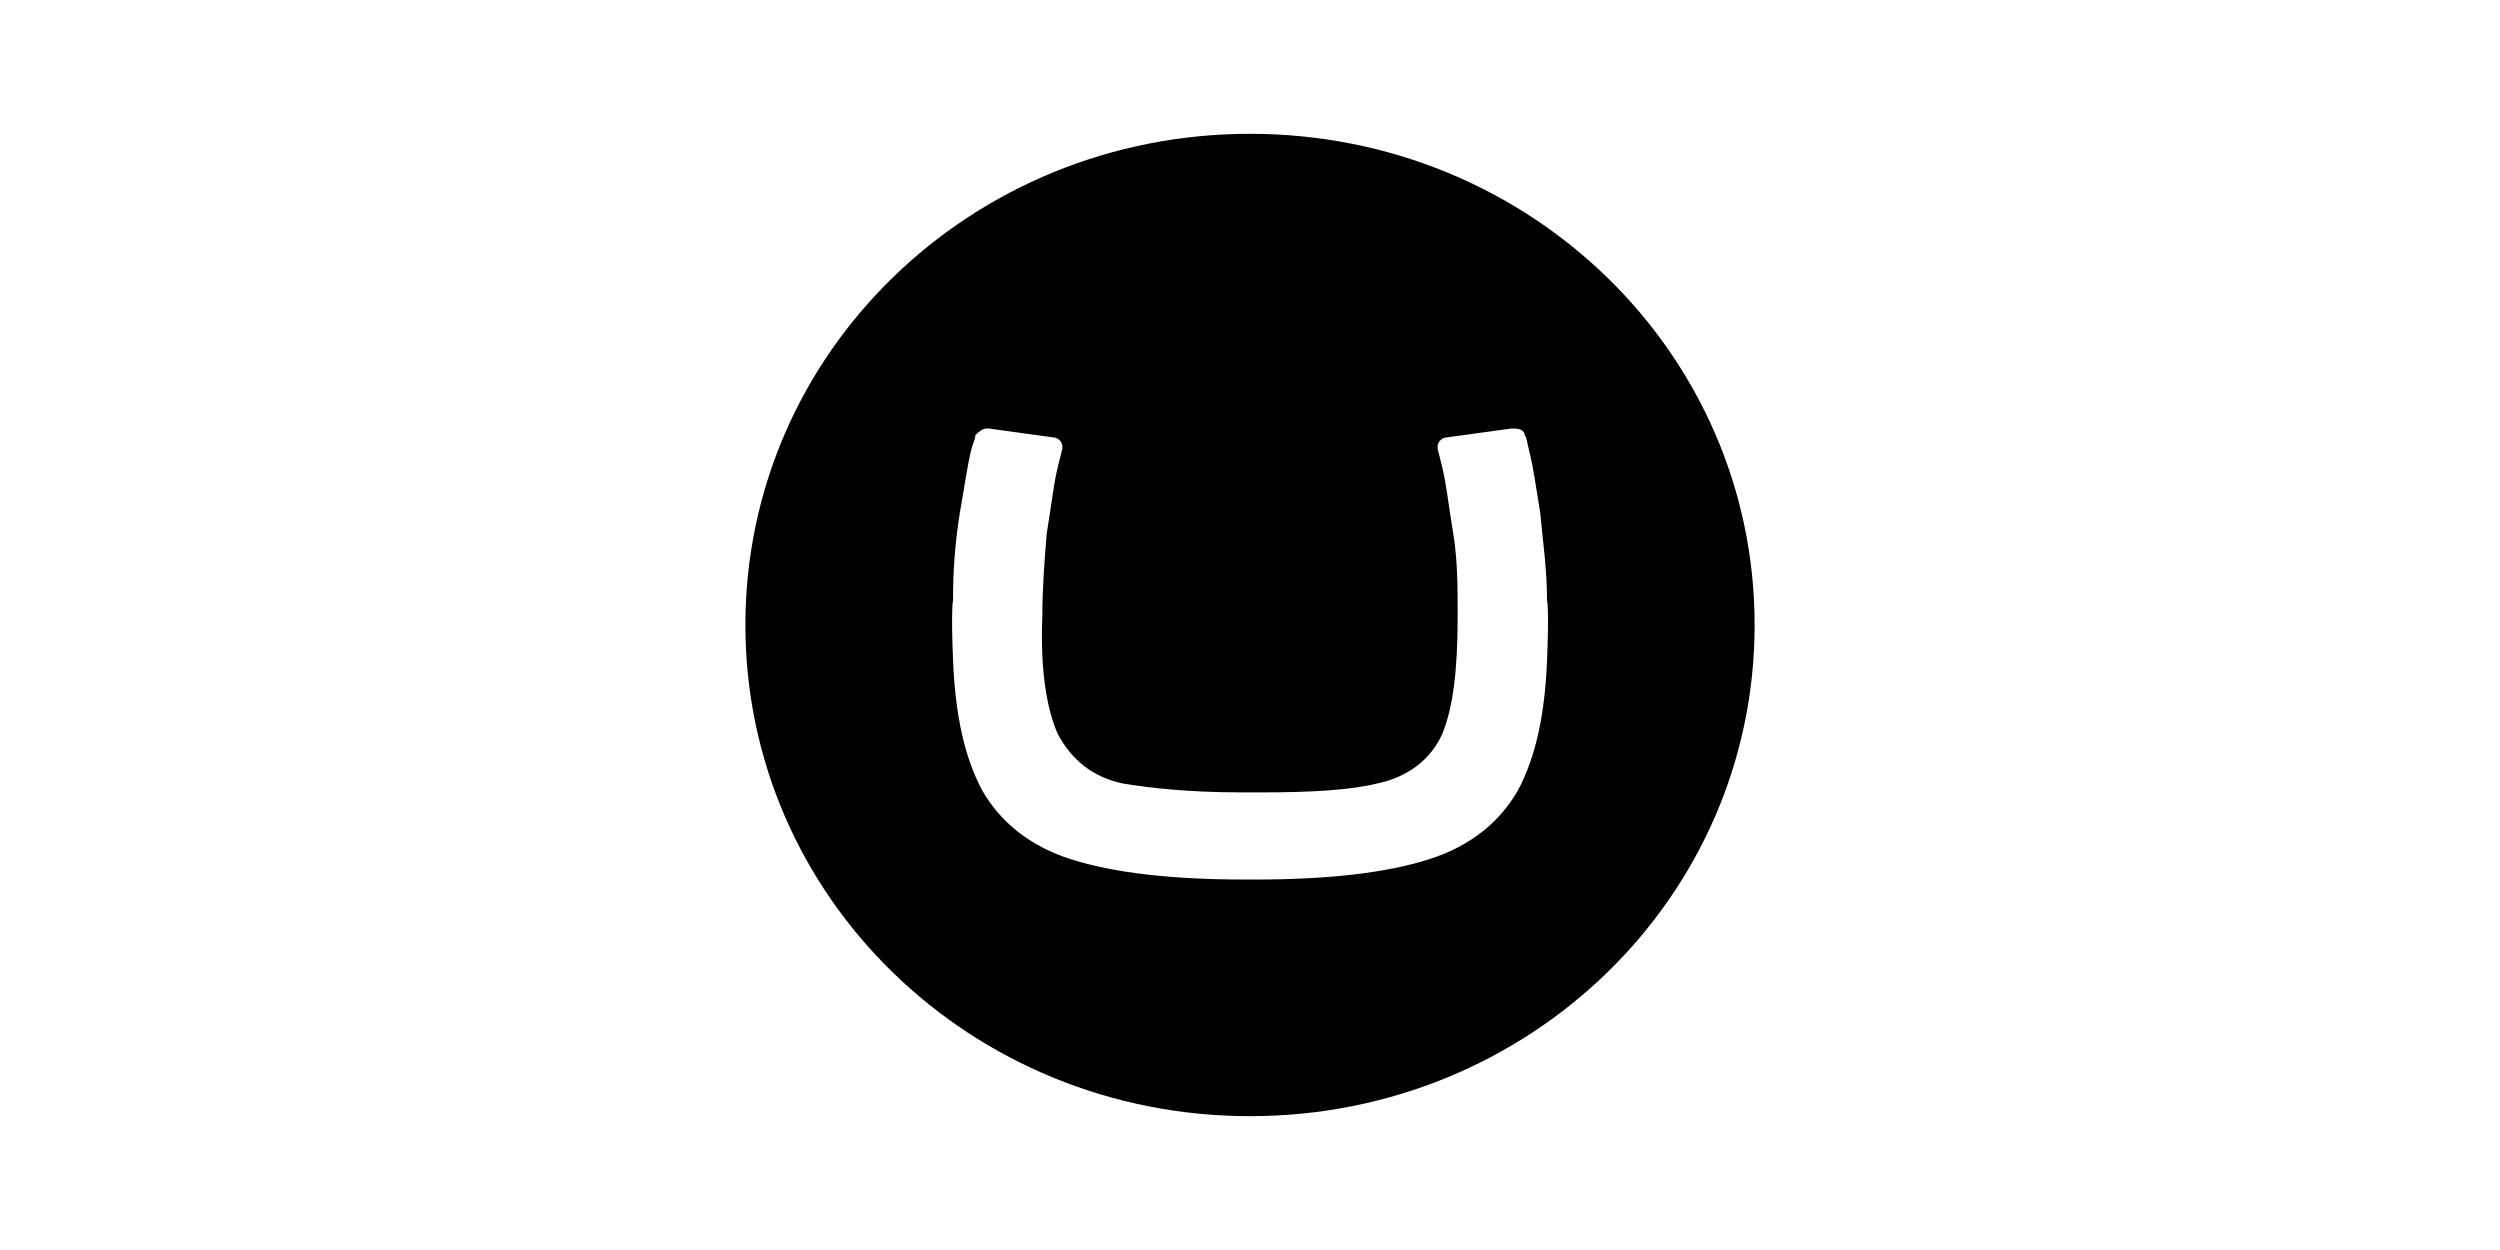 <?xml version="1.0" encoding="UTF-8"?><svg id="Layer_2" xmlns="http://www.w3.org/2000/svg" viewBox="0 0 999.93 499.97"><defs><style>.cls-1{fill:#010101;}.cls-2{fill:#fff;opacity:0;}</style></defs><g id="Layer_1-2"><rect class="cls-2" width="999.93" height="499.97"/><path class="cls-1" d="M298.14,249.98c0-108.95,90.2-196.46,201.83-196.46s201.83,87.51,201.83,196.46-90.2,196.46-201.83,196.46-201.83-87.53-201.83-196.46ZM495.49,316.92c-19.64,0-35.71-1.75-46.42-3.55-12.51-2.66-20.57-9.82-25.92-19.64-4.47-9.86-7.13-25.88-6.24-47.33,0-11.59.89-22.32,1.75-33.05,1.82-10.7,2.69-19.63,4.49-26.81l1.77-7.13v-.87c0-1.77-1.77-3.58-3.57-3.58l-25.9-3.57h-.87c-1.77,0-3.58,1.77-4.47,2.69,0,1.75-.89,2.67-1.75,6.24-1.82,8.04-2.71,15.17-4.49,24.99-1.83,11.52-2.74,23.18-2.67,34.83,0,0-.89,2.67,0,24.12s4.47,38.4,11.61,51.8c7.15,12.48,18.77,22.3,35.72,27.67,16.99,5.38,40.18,8.06,69.66,8.06h3.58c29.48,0,52.68-2.66,69.63-8.06,16.99-5.35,28.61-15.17,35.76-27.67,7.15-13.37,10.73-30.36,11.61-51.8.89-21.44,0-24.12,0-24.12,0-12.5-1.75-24.14-2.69-34.8-1.77-10.73-2.66-17.88-4.47-25.01-.89-3.57-.89-5.37-1.77-6.24,0-1.8-1.77-2.69-4.47-2.69h-.89l-25.9,3.57c-1.77,0-3.58,1.8-3.58,3.58v.87l1.78,7.13c1.78,7.18,2.66,16.1,4.47,26.79,1.77,10.75,1.77,21.44,1.77,33.05,0,21.44-1.75,36.62-6.24,47.33-4.47,9.86-13.37,16.99-25.88,19.64-10.75,2.69-26.81,3.58-46.45,3.58h-8.93v-.03h0Z"/></g></svg>